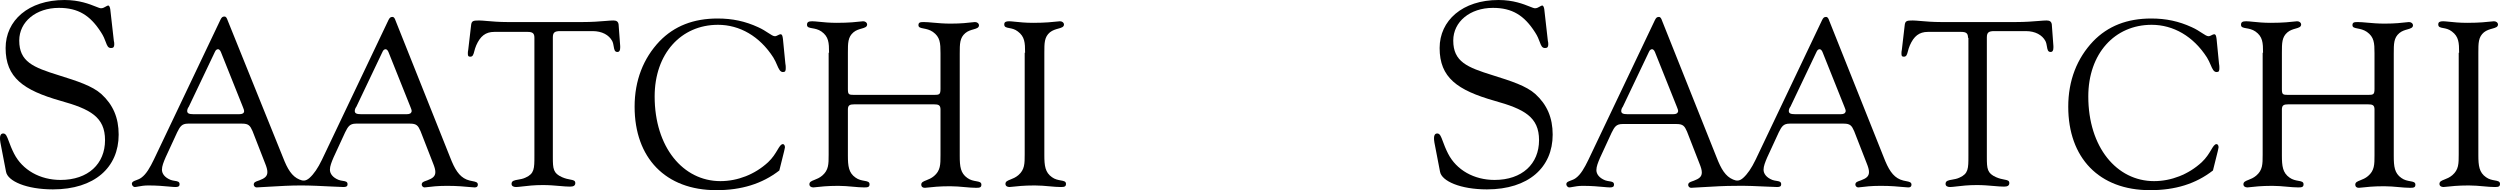 <svg id="logo" height="100%" viewBox="0 0 1262 96" fill="none" xmlns="http://www.w3.org/2000/svg">
                                          <path d="M0 69.566C0 70.162 0 70.957 0.202 71.951L3.036 86.659C3.845 91.429 13.357 95.603 26.713 95.603C47.76 95.603 59.902 84.472 59.902 67.975C59.902 59.429 57.069 52.87 51.2 47.503C46.546 43.329 39.058 40.944 29.546 37.963C16.797 33.988 9.714 31.205 9.714 20.472C9.714 10.932 18.213 3.975 29.749 3.975C39.463 3.975 45.534 7.752 50.998 16.298C52.259 18.197 52.891 19.89 53.388 21.221C54.088 23.094 54.519 24.249 56.057 24.249C57.271 24.249 57.676 23.652 57.676 22.46C57.676 21.863 57.676 21.267 57.474 20.671L55.653 4.571C55.45 3.379 55.045 2.783 54.641 2.783C54.305 2.783 53.901 3.021 53.426 3.301C52.756 3.697 51.946 4.174 50.998 4.174C50.463 4.174 49.561 3.814 48.287 3.305C45.225 2.082 40.014 0 32.582 0C14.368 0 2.833 10.335 2.833 24.249C2.833 39.156 11.738 45.516 30.558 50.882C45.534 55.056 53.022 59.031 53.022 70.758C53.022 82.684 44.522 90.833 30.558 90.833C20.237 90.833 11.333 85.864 7.083 77.516C5.833 75.061 5.066 72.99 4.466 71.374C3.513 68.803 2.986 67.379 1.619 67.379C0.607 67.379 0 68.175 0 69.566Z" fill="black"></path>
                                          <path fill-rule="evenodd" clip-rule="evenodd" d="M175.446 93.019C175.446 94.013 174.839 94.41 173.423 94.41C172.353 94.41 170.127 94.297 167.358 94.156C162.796 93.923 156.756 93.615 151.971 93.615C146.491 93.615 141.119 93.935 135.617 94.262C133.602 94.382 131.57 94.502 129.508 94.609C128.698 94.609 128.091 93.814 128.091 93.218C128.091 92.018 128.994 91.705 130.281 91.259C130.487 91.188 130.702 91.113 130.924 91.031C133.555 90.037 134.972 89.044 134.972 86.857C134.972 85.665 134.567 84.273 133.758 82.286L127.484 66.186C126.27 63.404 125.46 62.41 122.222 62.41H94.902C91.664 62.41 90.855 64 89.438 66.783L83.569 79.503C82.557 81.888 81.748 83.876 81.748 85.665C81.748 87.653 83.165 89.64 86.2 90.833C86.917 91.088 87.633 91.2 88.275 91.3C89.629 91.511 90.652 91.671 90.652 93.019C90.652 94.013 90.045 94.41 88.629 94.41C87.821 94.41 86.695 94.306 85.259 94.172C82.735 93.938 79.253 93.615 74.867 93.615C72.709 93.615 71.029 93.928 69.776 94.161C69.032 94.3 68.439 94.41 67.987 94.41C67.379 94.41 66.57 93.615 66.57 92.82C66.57 91.761 67.562 91.399 68.792 90.95C69.64 90.64 70.601 90.289 71.427 89.64C73.855 87.851 75.677 84.671 77.7 80.497L111.294 9.938C111.901 8.745 112.306 8.348 113.318 8.348C114.128 8.348 114.532 9.143 114.937 10.335L142.864 79.503C145.09 85.267 147.317 89.044 151.162 90.634C152.983 91.429 154.4 91.429 156.221 89.839C158.447 87.851 160.471 84.87 162.495 80.696L196.088 10.136C196.696 8.944 197.1 8.546 198.112 8.546C198.922 8.546 199.326 9.341 199.731 10.534L227.254 79.503C229.48 85.267 231.706 89.044 235.551 90.634C236.582 91.068 237.614 91.265 238.508 91.436C240.072 91.735 241.217 91.954 241.217 93.218C241.217 94.212 240.61 94.609 239.598 94.609C239.085 94.609 238.245 94.529 237.098 94.42C234.632 94.184 230.746 93.814 225.635 93.814C220.828 93.814 217.593 94.226 215.781 94.457C215.076 94.547 214.585 94.609 214.302 94.609C213.492 94.609 212.885 93.814 212.885 93.218C212.885 92.018 213.788 91.705 215.076 91.259C215.281 91.188 215.496 91.113 215.718 91.031C218.349 90.037 219.766 89.044 219.766 86.857C219.766 85.665 219.361 84.273 218.552 82.286L212.278 66.186C211.064 63.404 210.254 62.41 207.017 62.41H179.696C176.458 62.41 175.649 64 174.232 66.783L168.363 79.503C167.351 81.888 166.542 83.876 166.542 85.665C166.542 87.653 167.959 89.64 170.994 90.833C171.711 91.088 172.427 91.2 173.07 91.3C174.423 91.511 175.446 91.671 175.446 93.019ZM97.533 57.64H120.806C122.222 57.64 123.234 57.242 123.234 56.05C123.234 55.652 123.032 55.056 122.627 54.062L111.497 26.236C111.092 25.242 110.485 24.845 110.08 24.845C109.473 24.845 108.866 25.242 108.461 26.236L95.307 53.864C94.7 54.658 94.497 55.453 94.497 56.05C94.497 57.242 95.509 57.64 97.533 57.64ZM182.125 57.64H205.398C206.814 57.64 207.624 57.242 207.826 56.05C207.826 55.652 207.624 55.056 207.219 54.062L196.088 26.236C195.684 25.242 195.077 24.845 194.672 24.845C194.065 24.845 193.458 25.242 193.053 26.236L179.899 53.864C179.291 54.658 179.089 55.453 179.089 56.05C179.089 57.242 180.101 57.64 182.125 57.64Z" fill="black"></path>
                                          <path d="M269.766 19.08C269.766 16.894 268.957 16.099 266.326 16.099H249.529C245.077 16.099 242.446 18.285 240.422 22.857C239.928 23.966 239.655 25.003 239.424 25.883C238.992 27.525 238.704 28.621 237.386 28.621C236.375 28.621 236.172 28.223 236.172 27.031C236.172 26.633 236.172 25.838 236.375 25.043L237.791 12.919C237.994 10.534 238.803 10.335 241.839 10.335C242.844 10.335 244.174 10.451 245.818 10.595C248.476 10.826 251.955 11.13 256.207 11.13H294.051C298.903 11.13 302.788 10.813 305.656 10.58C307.333 10.443 308.663 10.335 309.634 10.335C311.253 10.335 312.062 10.931 312.264 12.323L313.074 23.254V24.049C313.074 25.441 312.669 26.236 311.657 26.236C310.27 26.236 310.061 25 309.807 23.491C309.654 22.58 309.484 21.569 309.026 20.671C307.407 17.689 303.967 15.701 299.11 15.701H282.92C280.087 15.701 279.075 16.298 279.075 18.882V79.304C279.075 85.267 279.278 87.454 283.73 89.441C285.372 90.167 286.782 90.435 287.877 90.643C289.479 90.947 290.408 91.124 290.408 92.422C290.408 93.615 289.599 94.211 287.777 94.211C286.271 94.211 284.531 94.059 282.576 93.887C280.066 93.667 277.201 93.416 274.016 93.416C269.63 93.416 266.231 93.82 263.766 94.113C262.364 94.279 261.264 94.41 260.457 94.41C259.04 94.41 258.231 93.814 258.231 92.82C258.231 91.24 259.668 90.998 261.525 90.685C262.706 90.486 264.056 90.258 265.314 89.64C269.766 87.652 269.766 85.068 269.766 78.708V19.08Z" fill="black"></path>
                                          <path d="M320.35 53.863C320.35 79.702 335.933 96 361.634 96C374.181 96 384.705 92.82 393.407 86.062L395.835 76.323C395.912 75.943 395.99 75.593 396.056 75.293C396.163 74.809 396.24 74.458 396.24 74.335C396.24 73.54 395.835 72.745 395.228 72.745C394.219 72.745 393.512 73.931 392.479 75.662C391.441 77.403 390.074 79.695 387.74 81.888C381.062 88.05 372.36 91.429 363.658 91.429C344.837 91.429 330.469 74.335 330.469 48.695C330.469 27.031 343.825 12.521 362.444 12.521C373.372 12.521 383.49 18.285 390.371 29.018C391.163 30.291 391.724 31.588 392.219 32.732C393.116 34.805 393.794 36.372 395.228 36.372C396.442 36.372 396.645 35.776 396.645 34.385C396.645 33.59 396.645 32.993 396.442 32L395.228 19.677C395.026 18.087 394.823 17.291 394.014 17.291C393.632 17.291 393.204 17.513 392.753 17.747C392.249 18.008 391.715 18.285 391.181 18.285C390.344 18.285 389.292 17.596 387.857 16.655C386.513 15.775 384.833 14.675 382.681 13.714C376.205 10.732 369.729 9.341 362.241 9.341C350.099 9.341 340.385 13.117 332.897 20.869C324.802 29.416 320.35 40.546 320.35 53.863Z" fill="black"></path>
                                          <path d="M418.504 26.633C418.504 21.466 418.301 18.484 414.658 15.9C413.063 14.794 411.38 14.5 410.035 14.265C408.479 13.993 407.373 13.8 407.373 12.521C407.373 11.13 408.183 10.733 410.004 10.733C410.852 10.733 411.995 10.848 413.409 10.991C415.705 11.223 418.717 11.528 422.349 11.528C428.671 11.528 432.643 11.066 434.534 10.846C435.125 10.778 435.513 10.733 435.705 10.733C436.919 10.733 437.729 11.528 437.729 12.323C437.729 13.637 436.5 13.986 434.921 14.433C433.636 14.797 432.12 15.227 430.848 16.298C428.015 18.683 428.015 21.664 428.015 26.633V44.919C428.015 47.702 428.42 47.901 431.253 47.901H471.525C474.156 47.901 474.763 47.702 474.763 44.919V26.832C474.763 21.664 474.561 18.683 470.918 16.099C469.301 14.978 467.595 14.648 466.241 14.385C464.713 14.089 463.633 13.879 463.633 12.72C463.633 11.329 464.442 11.13 466.263 11.13C467.643 11.13 469.244 11.275 471.081 11.44C473.554 11.664 476.455 11.925 479.822 11.925C485.13 11.925 488.719 11.503 490.668 11.274C491.394 11.189 491.892 11.13 492.167 11.13C493.381 11.13 494.191 11.925 494.191 12.72C494.191 14.035 492.961 14.383 491.383 14.831C490.098 15.195 488.582 15.625 487.31 16.695C484.477 19.081 484.477 22.062 484.477 27.031V78.708C484.477 84.075 484.882 87.454 488.322 89.839C489.829 90.949 491.468 91.241 492.789 91.476C494.306 91.747 495.405 91.943 495.405 93.218C495.405 94.609 494.596 94.808 492.774 94.808C490.964 94.808 489.019 94.631 486.961 94.445C484.647 94.235 482.19 94.013 479.62 94.013C474.145 94.013 470.401 94.438 468.388 94.666C467.649 94.75 467.143 94.808 466.871 94.808C465.656 94.808 465.049 94.211 465.049 93.218C465.049 92.002 466.113 91.585 467.579 91.01C468.75 90.552 470.177 89.992 471.525 88.845C474.763 86.062 474.763 83.081 474.763 78.311V55.255C474.763 53.068 473.751 52.671 471.525 52.671H431.253C429.027 52.671 428.015 53.068 428.015 55.255V78.509C428.015 83.876 428.42 87.255 431.86 89.64C433.367 90.75 435.006 91.042 436.327 91.278C437.844 91.548 438.943 91.744 438.943 93.019C438.943 94.41 438.134 94.609 436.312 94.609C434.502 94.609 432.557 94.433 430.499 94.246C428.185 94.037 425.728 93.814 423.158 93.814C417.523 93.814 413.722 94.264 411.841 94.487C411.222 94.56 410.811 94.609 410.611 94.609C409.397 94.609 408.587 94.013 408.587 93.019C408.587 91.803 409.651 91.386 411.117 90.812C412.288 90.353 413.715 89.793 415.063 88.646C418.301 85.864 418.301 82.882 418.301 78.112V26.633H418.504Z" fill="black"></path>
                                          <path d="M513.826 15.9C517.267 18.484 517.469 21.466 517.469 26.633H517.267V77.913C517.267 82.683 517.267 85.665 514.029 88.447C512.681 89.595 511.254 90.154 510.083 90.613C508.617 91.188 507.553 91.604 507.553 92.82C507.553 93.814 508.362 94.41 509.577 94.41C509.849 94.41 510.355 94.353 511.095 94.269C513.107 94.04 516.851 93.615 522.326 93.615C525.029 93.615 527.501 93.842 529.803 94.053C531.811 94.238 533.689 94.41 535.48 94.41C537.302 94.41 538.111 94.211 538.111 92.82C538.111 91.545 537.012 91.349 535.495 91.079C534.174 90.843 532.535 90.551 531.028 89.441C527.588 87.056 527.183 83.677 527.183 78.311V26.633C527.183 21.664 527.183 18.683 530.016 16.298C531.369 15.235 532.924 14.803 534.231 14.441C535.856 13.99 537.099 13.645 537.099 12.323C537.099 11.528 536.29 10.733 535.076 10.733C534.814 10.733 534.335 10.786 533.625 10.865C531.593 11.091 527.666 11.528 521.517 11.528C517.668 11.528 514.632 11.208 512.41 10.974C511.127 10.839 510.115 10.733 509.374 10.733C507.755 10.733 506.946 11.13 506.946 12.323C506.946 13.7 507.98 13.891 509.437 14.161C510.714 14.397 512.314 14.694 513.826 15.9Z" fill="black"></path>
                                          <path id="ampersand" fill-rule="evenodd" clip-rule="evenodd" d="M621.091 95.206C599.438 95.206 584.057 80.697 584.057 60.423C584.057 46.709 592.355 37.367 606.521 33.392C602.676 28.423 600.652 23.653 600.652 18.684C600.652 8.547 609.152 0.994 621.294 0.994C627.374 0.994 631.379 2.547 633.793 3.482C634.834 3.886 635.579 4.174 636.067 4.174C636.601 4.174 637.192 3.842 637.749 3.528C638.248 3.248 638.721 2.982 639.103 2.982C640.115 2.982 640.317 3.976 640.519 6.361L641.126 17.69V18.088C641.126 19.479 640.519 20.274 639.71 20.274C638.663 20.274 638.218 19.223 637.567 17.688C637.086 16.552 636.493 15.152 635.46 13.715C631.21 7.553 625.746 4.373 619.473 4.373C612.997 4.373 608.747 8.547 608.747 14.908C608.747 23.653 625.139 40.945 657.114 70.56C659.745 66.784 660.959 64.398 661.566 62.212C663.387 54.461 660.959 52.672 655.495 50.286C654.228 49.742 652.837 49.532 651.613 49.348C649.709 49.061 648.21 48.835 648.21 47.504C648.21 46.113 649.424 45.914 651.65 45.914C652.325 45.914 653.416 45.996 654.79 46.099C657.125 46.274 660.277 46.51 663.59 46.51C665.743 46.51 667.915 46.382 669.9 46.264C674.448 45.995 678.02 45.783 678.161 47.305C678.344 49.016 676.367 49.585 674.056 50.249C671.266 51.052 667.988 51.994 667.435 55.255C667.274 56.281 667.193 57.229 667.113 58.169V58.17C666.788 61.968 666.474 65.655 660.959 73.939C673.101 84.274 680.589 90.038 684.637 90.038C685.777 90.038 686.725 89.723 687.552 89.447C688.193 89.234 688.761 89.044 689.291 89.044C690.101 89.044 690.708 89.641 690.708 90.436C690.708 92.225 686.458 95.007 679.982 95.007C672.089 95.007 664.804 90.038 654.483 81.889C644.567 91.032 633.639 95.206 621.091 95.206ZM619.675 48.895C618.635 47.709 617.679 46.595 616.791 45.56C612.323 40.35 609.593 37.168 606.723 37.168C600.247 37.168 591.545 44.523 591.545 55.057C591.545 62.411 594.985 70.162 601.259 76.324C608.14 83.281 617.247 86.858 626.758 86.858C635.055 86.858 643.96 84.076 650.436 78.709C636.269 66.386 626.151 56.249 619.675 48.895Z" fill-opacity="0" fill="black"></path>
                                          <path d="M723.889 69.566C723.889 70.162 723.889 70.957 724.091 71.951L726.924 86.659C727.734 91.429 737.245 95.603 750.602 95.603C771.649 95.603 783.791 84.472 783.791 67.975C783.791 59.429 780.958 52.87 775.089 47.503C770.435 43.329 762.947 40.944 753.435 37.963C740.686 33.988 733.603 31.205 733.603 20.472C733.603 10.932 742.102 3.975 753.638 3.975C763.351 3.975 769.423 7.752 774.887 16.298C776.148 18.197 776.78 19.89 777.277 21.221C777.977 23.094 778.408 24.249 779.946 24.249C781.16 24.249 781.565 23.652 781.565 22.46C781.565 21.863 781.565 21.267 781.363 20.671L779.541 4.571C779.339 3.379 778.934 2.783 778.529 2.783C778.194 2.783 777.789 3.021 777.315 3.301C776.645 3.697 775.835 4.174 774.887 4.174C774.352 4.174 773.45 3.814 772.176 3.305C769.114 2.082 763.902 0 756.471 0C738.257 0 726.722 10.335 726.722 24.249C726.722 39.156 735.626 45.516 754.447 50.882C769.423 55.056 776.91 59.031 776.91 70.758C776.91 82.684 768.411 90.833 754.447 90.833C744.126 90.833 735.222 85.864 730.972 77.516C729.722 75.061 728.954 72.99 728.355 71.374C727.402 68.803 726.874 67.379 725.508 67.379C724.496 67.379 723.889 68.175 723.889 69.566Z" fill="black"></path>
                                          <path fill-rule="evenodd" clip-rule="evenodd" d="M897.124 94.41C898.54 94.41 899.147 94.013 899.147 93.019C899.147 91.671 898.124 91.512 896.771 91.301C896.128 91.201 895.412 91.089 894.695 90.833C891.66 89.64 890.243 87.653 890.243 85.665C890.243 83.876 891.053 81.889 892.064 79.504L897.933 66.783C899.35 64 900.159 62.41 903.397 62.41H930.717C933.955 62.41 934.765 63.404 935.979 66.187L942.253 82.286C943.062 84.274 943.467 85.665 943.467 86.858C943.467 89.044 942.05 90.038 939.42 91.032C939.197 91.114 938.982 91.188 938.777 91.259C937.489 91.705 936.586 92.018 936.586 93.218C936.586 93.814 937.193 94.609 938.003 94.609C938.286 94.609 938.777 94.547 939.482 94.457C941.294 94.226 944.529 93.814 949.336 93.814C954.447 93.814 958.332 94.185 960.799 94.42C961.946 94.529 962.786 94.609 963.299 94.609C964.311 94.609 964.918 94.212 964.918 93.218C964.918 91.954 963.773 91.735 962.209 91.436C961.315 91.265 960.283 91.068 959.252 90.634C955.407 89.044 953.181 85.268 950.955 79.504L923.432 10.534C923.027 9.342 922.623 8.547 921.813 8.547C920.801 8.547 920.396 8.944 919.789 10.137L886.195 80.696C884.172 84.87 882.148 87.851 879.922 89.839C878.101 91.429 876.684 91.429 874.863 90.634C871.018 89.044 868.791 85.268 866.565 79.504L839.043 10.534C838.638 9.342 838.233 8.547 837.424 8.547C836.412 8.547 836.007 8.944 835.4 10.137L801.806 80.696C799.782 84.87 797.961 88.05 795.533 89.839C794.707 90.488 793.746 90.839 792.898 91.149C791.668 91.598 790.676 91.96 790.676 93.019C790.676 93.814 791.485 94.609 792.092 94.609C792.545 94.609 793.138 94.499 793.882 94.36C795.134 94.127 796.815 93.814 798.973 93.814C803.359 93.814 806.84 94.137 809.365 94.371C810.801 94.505 811.927 94.609 812.734 94.609C814.151 94.609 814.758 94.212 814.758 93.218C814.758 91.87 813.734 91.71 812.381 91.499C811.739 91.399 811.022 91.287 810.306 91.032C807.27 89.839 805.854 87.851 805.854 85.864C805.854 84.075 806.663 82.088 807.675 79.702L813.544 66.982C814.96 64.199 815.77 62.609 819.008 62.609H846.328C849.566 62.609 850.376 63.603 851.59 66.385L857.863 82.485C858.673 84.473 859.078 85.864 859.078 87.056C859.078 89.243 857.661 90.237 855.03 91.23C854.807 91.312 854.592 91.387 854.387 91.458C853.1 91.904 852.197 92.217 852.197 93.417C852.197 94.013 852.804 94.808 853.614 94.808C855.675 94.701 857.708 94.581 859.723 94.461C865.225 94.134 870.597 93.814 876.077 93.814C881.001 93.68 887.681 93.999 892.307 94.221C894.525 94.327 896.271 94.41 897.124 94.41ZM844.709 57.64H821.436C819.412 57.64 818.401 57.243 818.401 56.05C818.401 55.454 818.603 54.659 819.21 53.864L832.364 26.236C832.769 25.242 833.376 24.845 833.983 24.845C834.388 24.845 834.995 25.242 835.4 26.236L846.531 54.062C846.935 55.056 847.138 55.653 847.138 56.05C846.935 57.243 846.126 57.64 844.709 57.64ZM929.301 57.64H906.028C904.004 57.64 902.992 57.243 902.992 56.05C902.992 55.454 903.195 54.659 903.802 53.864L916.956 26.236C917.361 25.242 917.968 24.845 918.575 24.845C918.98 24.845 919.587 25.242 919.992 26.236L931.122 54.062C931.527 55.056 931.729 55.653 931.729 56.05C931.527 57.243 930.718 57.64 929.301 57.64Z" fill="black"></path>
                                          <path d="M990.011 16.099C992.642 16.099 993.452 16.894 993.452 19.08H993.654V78.708C993.654 85.068 993.654 87.652 989.202 89.64C987.944 90.258 986.594 90.486 985.413 90.685C983.556 90.998 982.119 91.24 982.119 92.82C982.119 93.814 982.928 94.41 984.345 94.41C985.152 94.41 986.252 94.279 987.654 94.113C990.119 93.82 993.518 93.416 997.904 93.416C1001.09 93.416 1003.95 93.667 1006.46 93.887C1008.42 94.059 1010.16 94.211 1011.67 94.211C1013.49 94.211 1014.3 93.615 1014.3 92.422C1014.3 91.124 1013.37 90.947 1011.76 90.643C1010.67 90.435 1009.26 90.167 1007.62 89.441C1003.17 87.454 1002.96 85.267 1002.96 79.304V18.882C1002.96 16.298 1003.98 15.701 1006.81 15.701H1022.59C1027.45 15.701 1030.89 17.689 1032.51 20.671C1032.97 21.569 1033.14 22.58 1033.29 23.491C1033.54 25 1033.75 26.236 1035.14 26.236C1036.15 26.236 1036.56 25.441 1036.56 24.049V23.254L1035.75 12.323C1035.55 10.931 1034.74 10.335 1033.12 10.335C1032.15 10.335 1030.82 10.443 1029.14 10.58C1026.27 10.813 1022.39 11.13 1017.53 11.13H979.893C975.641 11.13 972.162 10.826 969.504 10.595C967.86 10.451 966.529 10.335 965.524 10.335C962.489 10.335 961.679 10.534 961.477 12.919L960.06 25.043C959.858 25.838 959.858 26.633 959.858 27.031C959.858 28.223 960.06 28.621 961.072 28.621C962.39 28.621 962.678 27.525 963.11 25.883C963.341 25.003 963.614 23.966 964.108 22.857C966.131 18.285 968.762 16.099 973.214 16.099H990.011Z" fill="black"></path>
                                          <path d="M1085.33 96C1059.63 96 1044.05 79.702 1044.05 53.863C1044.05 40.546 1048.5 29.416 1056.6 20.869C1064.08 13.117 1073.8 9.341 1085.94 9.341C1093.43 9.341 1099.9 10.732 1106.38 13.714C1108.53 14.675 1110.21 15.775 1111.55 16.655C1112.99 17.596 1114.04 18.285 1114.88 18.285C1115.41 18.285 1115.95 18.008 1116.45 17.747C1116.9 17.513 1117.33 17.291 1117.71 17.291C1118.52 17.291 1118.72 18.087 1118.93 19.677L1120.14 32C1120.34 32.993 1120.34 33.589 1120.34 34.383V34.385C1120.34 35.776 1120.14 36.372 1118.93 36.372C1117.49 36.372 1116.81 34.805 1115.92 32.733L1115.92 32.732C1115.42 31.588 1114.86 30.291 1114.07 29.018C1107.19 18.285 1097.07 12.521 1086.14 12.521C1067.52 12.521 1054.17 27.031 1054.17 48.695C1054.17 74.335 1068.54 91.429 1087.36 91.429C1096.06 91.429 1104.76 88.05 1111.44 81.888C1113.77 79.695 1115.14 77.403 1116.18 75.662C1117.21 73.931 1117.92 72.745 1118.93 72.745C1119.53 72.745 1119.94 73.54 1119.94 74.335C1119.94 74.458 1119.86 74.81 1119.75 75.295C1119.69 75.594 1119.61 75.944 1119.53 76.323L1117.1 86.062C1108.4 92.82 1098.08 96 1085.33 96Z" fill="black"></path>
                                          <path d="M1138.55 15.9C1142.19 18.484 1142.39 21.466 1142.39 26.633H1142.19V78.112C1142.19 82.882 1142.19 85.864 1138.95 88.646C1137.6 89.793 1136.18 90.353 1135.01 90.812C1133.54 91.386 1132.48 91.803 1132.48 93.019C1132.48 94.013 1133.29 94.609 1134.5 94.609C1134.7 94.609 1135.11 94.56 1135.73 94.487C1137.61 94.264 1141.41 93.814 1147.05 93.814C1149.62 93.814 1152.07 94.037 1154.39 94.246C1156.45 94.433 1158.39 94.609 1160.2 94.609C1162.02 94.609 1162.83 94.41 1162.83 93.019C1162.83 91.744 1161.73 91.548 1160.22 91.278C1158.89 91.042 1157.26 90.75 1155.75 89.64C1152.31 87.255 1151.9 83.876 1151.9 78.509V55.255C1151.9 53.068 1152.92 52.671 1155.14 52.671H1195.41C1197.64 52.671 1198.65 53.068 1198.65 55.255V78.311C1198.65 83.081 1198.65 86.062 1195.41 88.845C1194.07 89.992 1192.64 90.552 1191.47 91.01C1190 91.585 1188.94 92.002 1188.94 93.218C1188.94 94.211 1189.55 94.808 1190.76 94.808C1191.03 94.808 1191.54 94.75 1192.28 94.666C1194.29 94.438 1198.03 94.013 1203.51 94.013C1206.08 94.013 1208.54 94.235 1210.85 94.445C1212.91 94.631 1214.85 94.808 1216.66 94.808C1218.48 94.808 1219.29 94.609 1219.29 93.218C1219.29 91.943 1218.2 91.747 1216.68 91.476C1215.36 91.241 1213.72 90.949 1212.21 89.839C1208.77 87.454 1208.37 84.075 1208.37 78.708V27.031C1208.37 22.062 1208.37 19.081 1211.2 16.695C1212.47 15.625 1213.99 15.195 1215.27 14.831C1216.85 14.383 1218.08 14.035 1218.08 12.72C1218.08 11.925 1217.27 11.13 1216.06 11.13C1215.78 11.13 1215.28 11.189 1214.56 11.274C1212.61 11.503 1209.02 11.925 1203.71 11.925C1200.34 11.925 1197.44 11.664 1194.97 11.44C1193.13 11.275 1191.53 11.13 1190.15 11.13C1188.33 11.13 1187.52 11.329 1187.52 12.72C1187.52 13.879 1188.6 14.089 1190.13 14.385C1191.48 14.648 1193.19 14.978 1194.81 16.099C1198.45 18.683 1198.65 21.664 1198.65 26.832V44.919C1198.65 47.702 1198.04 47.901 1195.41 47.901H1155.14C1152.31 47.901 1151.9 47.702 1151.9 44.919V26.633C1151.9 21.664 1151.9 18.683 1154.74 16.298C1156.01 15.227 1157.53 14.797 1158.81 14.433C1160.39 13.986 1161.62 13.637 1161.62 12.323C1161.62 11.528 1160.81 10.733 1159.59 10.733C1159.4 10.733 1159.01 10.778 1158.42 10.846C1156.53 11.066 1152.56 11.528 1146.24 11.528C1142.61 11.528 1139.59 11.223 1137.3 10.991C1135.88 10.848 1134.74 10.733 1133.89 10.733C1132.07 10.733 1131.26 11.13 1131.26 12.521C1131.26 13.8 1132.37 13.993 1133.92 14.265C1135.27 14.5 1136.95 14.794 1138.55 15.9Z" fill="black"></path>
                                          <path d="M1241.36 26.633C1241.36 21.466 1241.16 18.484 1237.72 15.9C1236.2 14.694 1234.6 14.397 1233.33 14.161C1231.87 13.891 1230.83 13.7 1230.83 12.323C1230.83 11.13 1231.64 10.733 1233.26 10.733C1234 10.733 1235.02 10.839 1236.3 10.974C1238.52 11.208 1241.56 11.528 1245.41 11.528C1251.56 11.528 1255.48 11.091 1257.51 10.865C1258.22 10.786 1258.7 10.733 1258.96 10.733C1260.18 10.733 1260.99 11.528 1260.99 12.323C1260.99 13.645 1259.74 13.99 1258.12 14.441C1256.81 14.803 1255.26 15.235 1253.91 16.298C1251.07 18.683 1251.07 21.664 1251.07 26.633V78.311C1251.07 83.677 1251.48 87.056 1254.92 89.441C1256.42 90.551 1258.06 90.843 1259.38 91.079C1260.9 91.349 1262 91.545 1262 92.82C1262 94.211 1261.19 94.41 1259.37 94.41C1257.58 94.41 1255.7 94.238 1253.69 94.053C1251.39 93.842 1248.92 93.615 1246.21 93.615C1240.74 93.615 1237 94.04 1234.98 94.269C1234.24 94.353 1233.74 94.41 1233.47 94.41C1232.25 94.41 1231.44 93.814 1231.44 92.82C1231.44 91.604 1232.51 91.188 1233.97 90.613C1235.14 90.154 1236.57 89.595 1237.92 88.447C1241.16 85.665 1241.16 82.683 1241.16 77.913V26.633H1241.36Z" fill="black"></path>
                                       </svg>